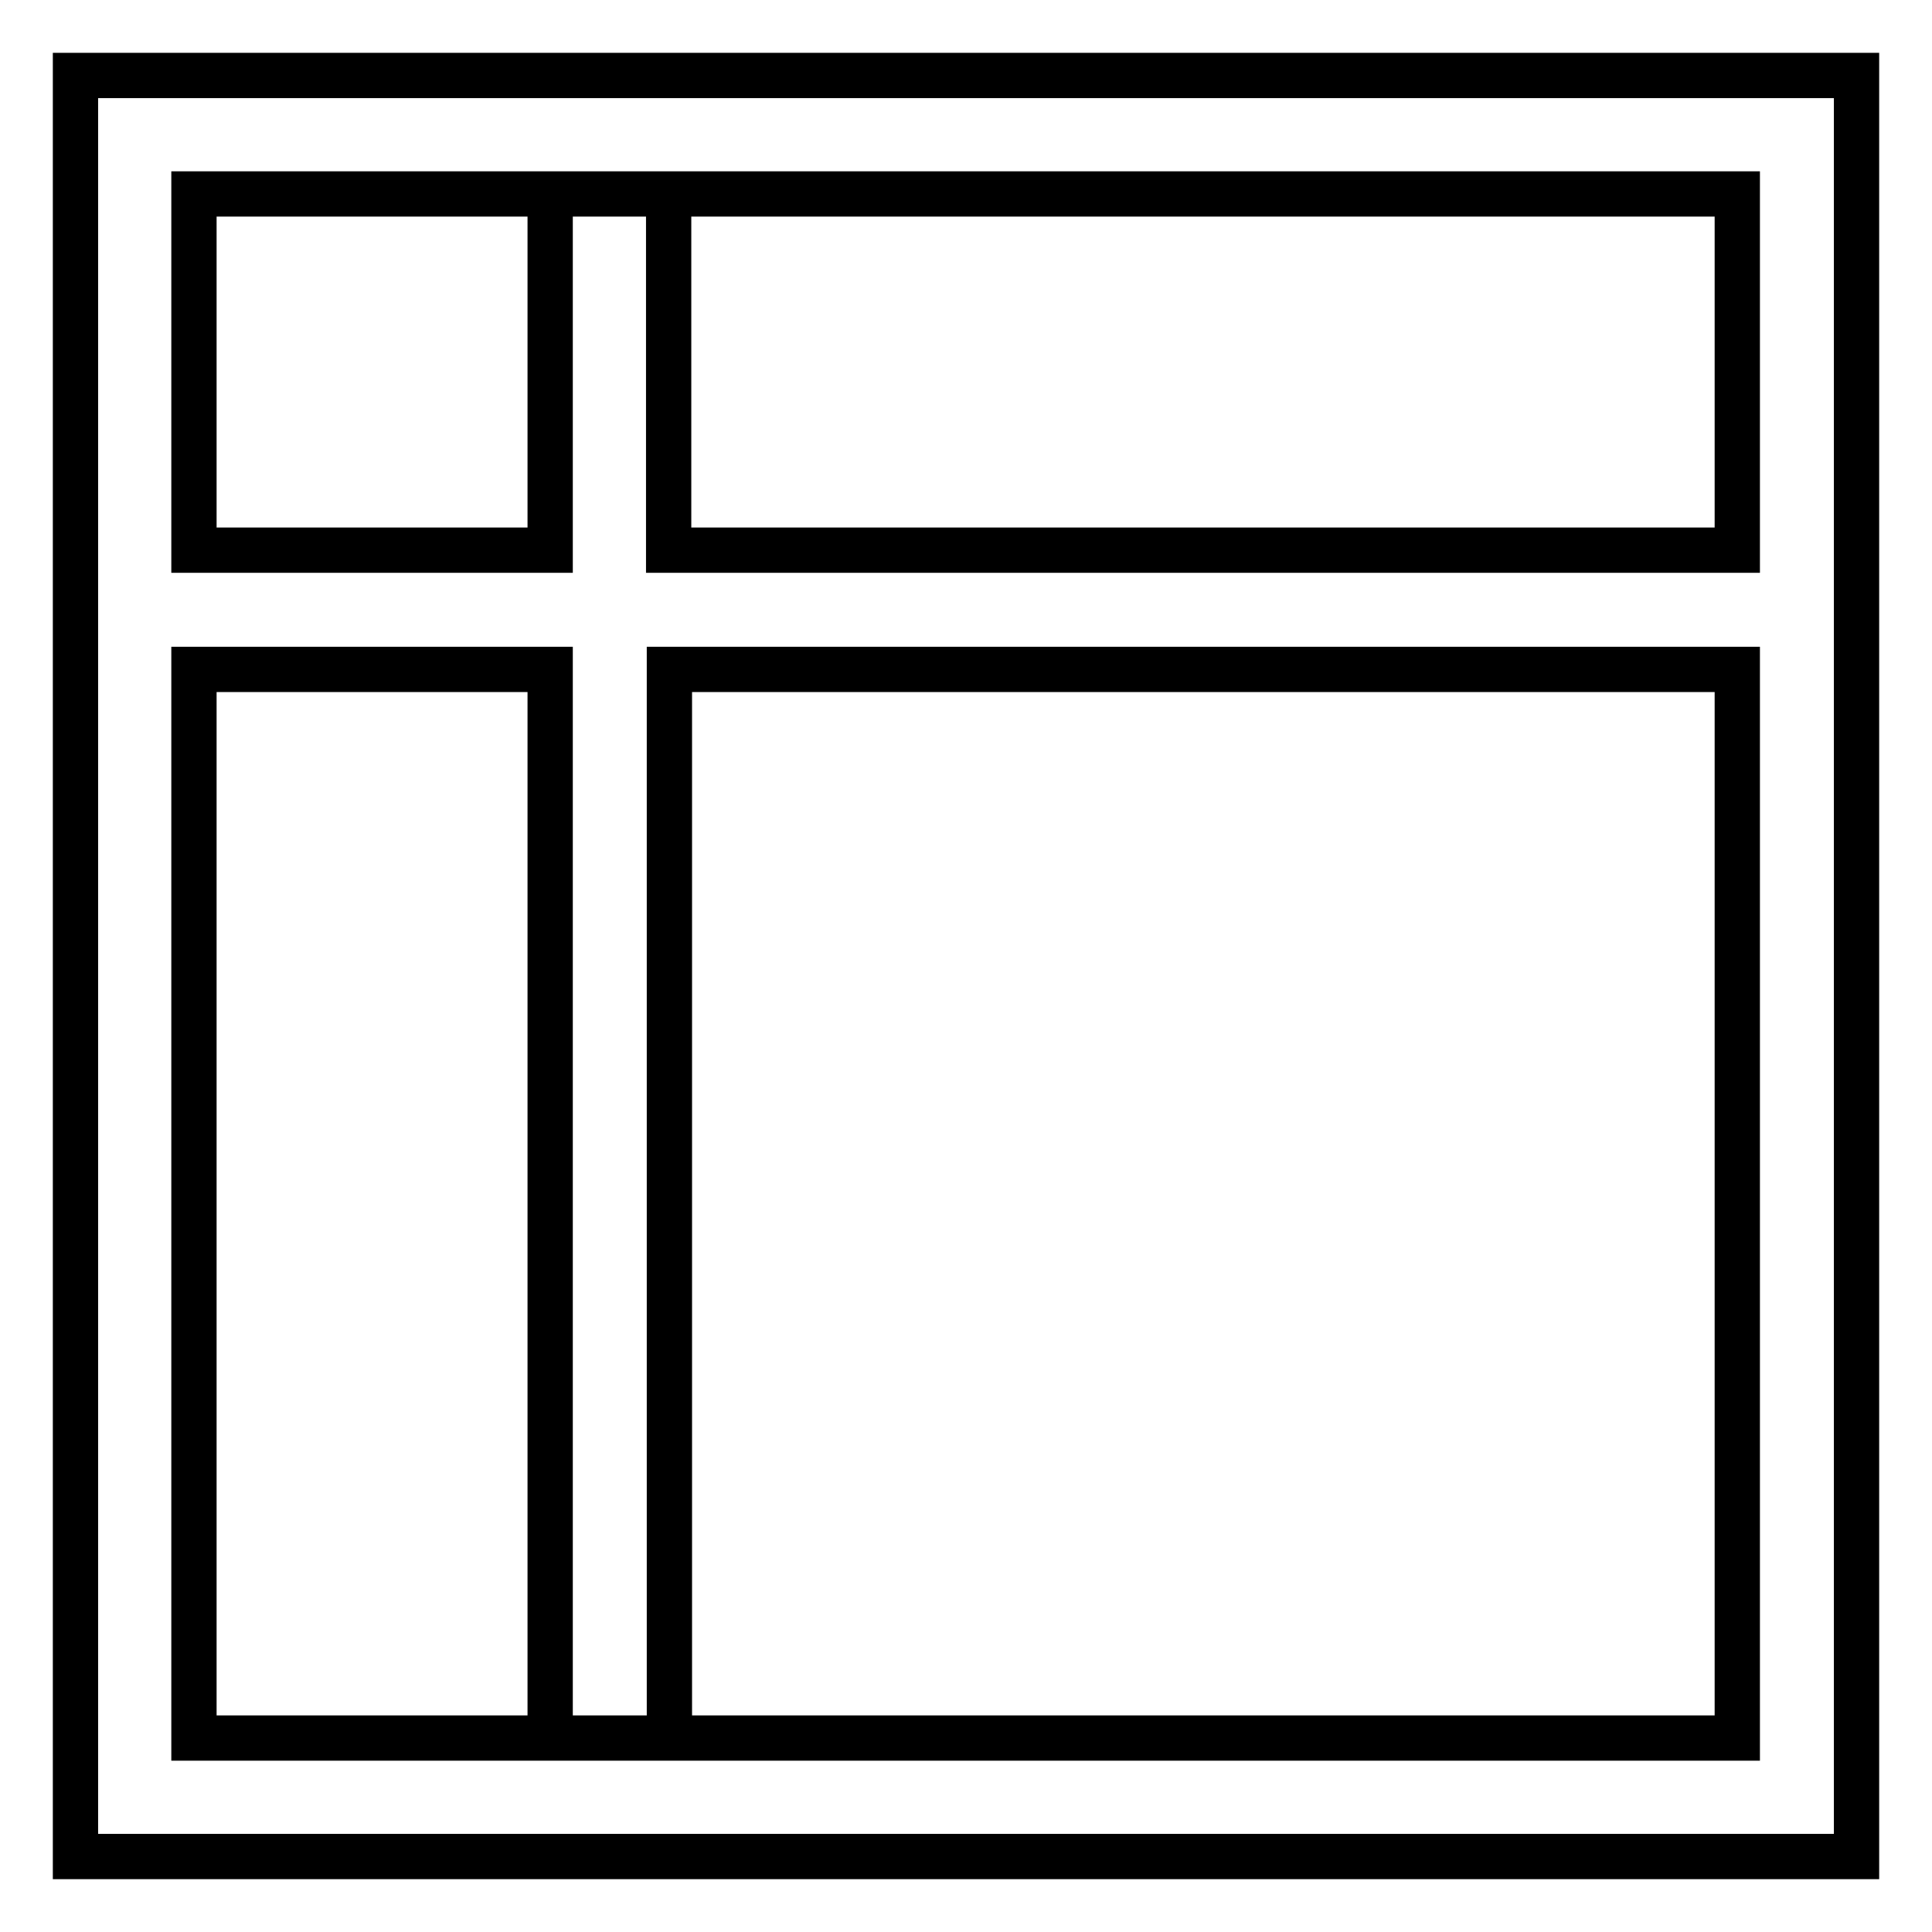 <?xml version="1.0" encoding="utf-8"?>
<!-- Svg Vector Icons : http://www.onlinewebfonts.com/icon -->
<!DOCTYPE svg PUBLIC "-//W3C//DTD SVG 1.1//EN" "http://www.w3.org/Graphics/SVG/1.1/DTD/svg11.dtd">
<svg version="1.1" xmlns="http://www.w3.org/2000/svg" xmlns:xlink="http://www.w3.org/1999/xlink" x="0px" y="0px" viewBox="0 0 256 256" enable-background="new 0 0 256 256" xml:space="preserve">
<g> <path stroke-width="6" fill-opacity="0" stroke="#000000"  d="M72.9,72.9V25.7h15.7v47.2h141.6V25.7H25.7v47.2H72.9z M72.9,88.7H25.7v141.6h204.5V88.7H88.7v141.6H72.9 V88.7z M10,10h236v236H10V10z"/></g>
</svg>
